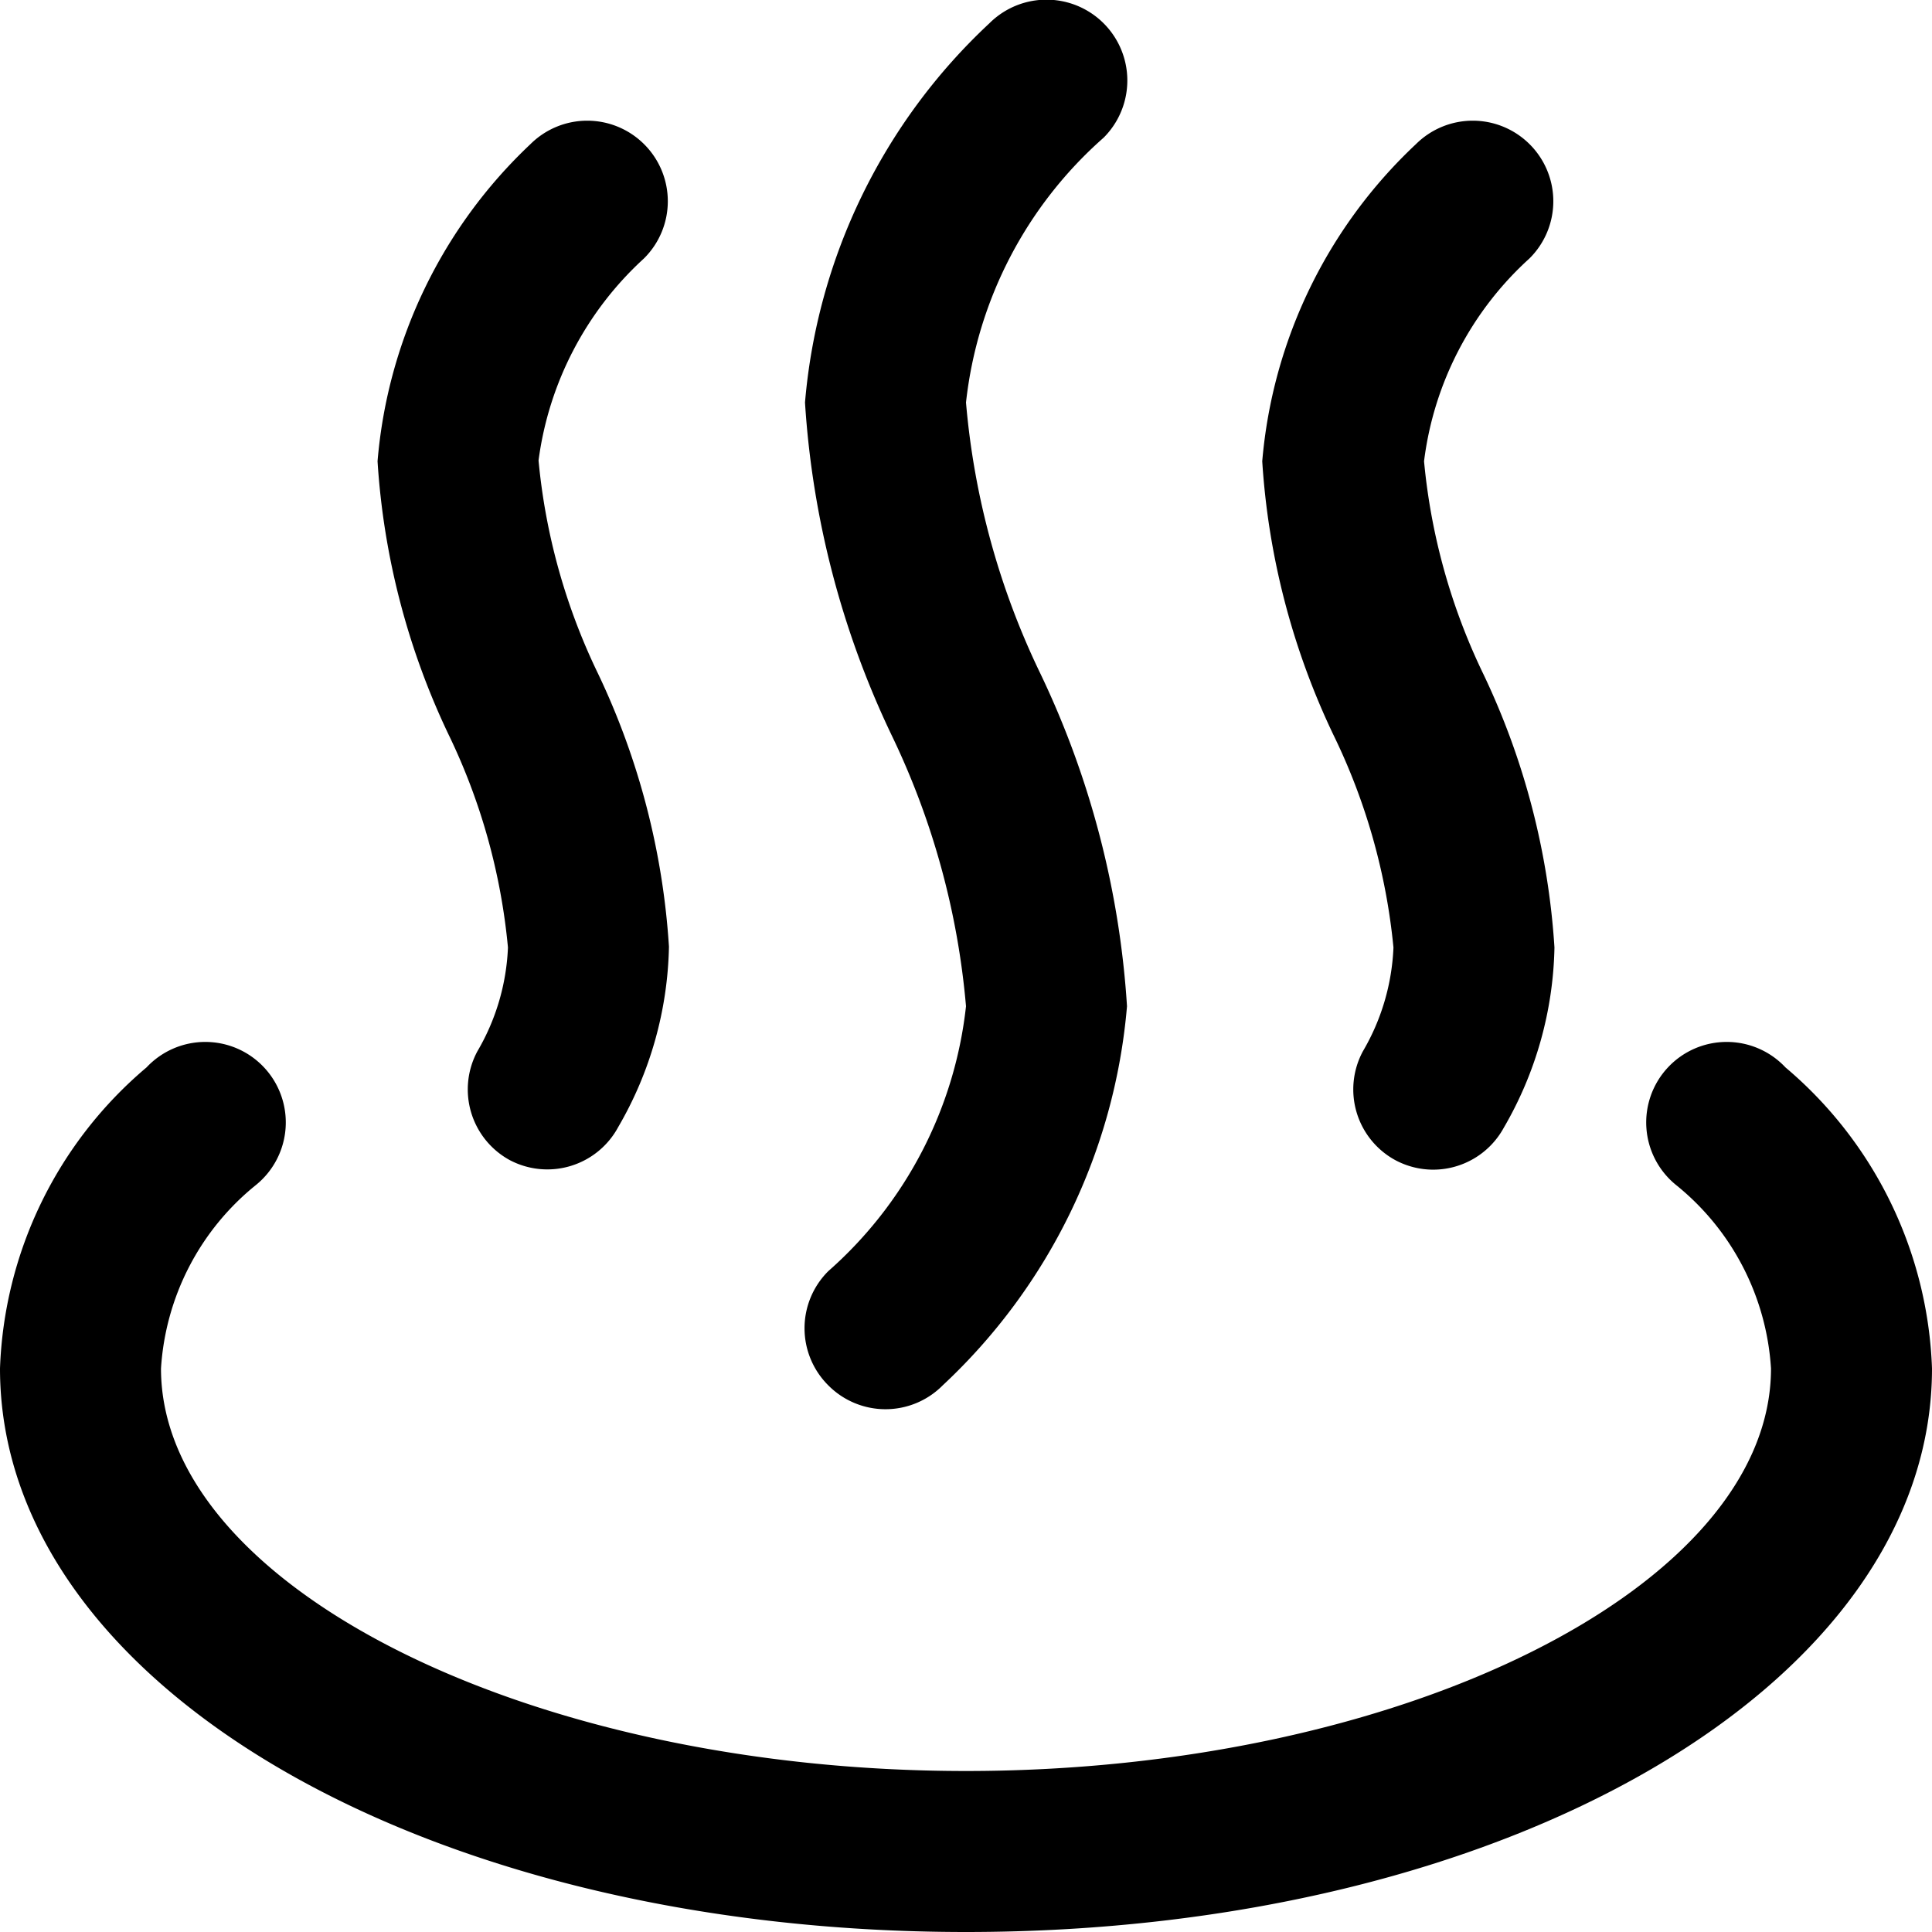 <svg xmlns="http://www.w3.org/2000/svg" viewBox="0 0 24 24"><g><path d="M6.31 11.77a2.77 2.77 0 0 1 -0.38 1.29 1 1 0 0 0 0.4 1.35A1 1 0 0 0 7.68 14a4.62 4.62 0 0 0 0.63 -2.24 9.24 9.24 0 0 0 -0.88 -3.39 7.72 7.72 0 0 1 -0.74 -2.65A4.13 4.13 0 0 1 8 3.21a1 1 0 0 0 0 -1.42 1 1 0 0 0 -1.41 0 6.11 6.11 0 0 0 -1.9 3.94 9.24 9.24 0 0 0 0.88 3.39 7.72 7.72 0 0 1 0.74 2.65Z" fill="#000000" stroke-width="1"></path><path d="M17.31 11.77a2.77 2.77 0 0 1 -0.38 1.29 1 1 0 0 0 0.4 1.35 1 1 0 0 0 0.47 0.12 1 1 0 0 0 0.88 -0.52 4.62 4.62 0 0 0 0.63 -2.24 9.24 9.24 0 0 0 -0.88 -3.39 7.72 7.72 0 0 1 -0.74 -2.65A4.08 4.08 0 0 1 19 3.21a1 1 0 0 0 0 -1.42 1 1 0 0 0 -1.41 0 6.11 6.11 0 0 0 -1.91 3.94 9.24 9.24 0 0 0 0.88 3.39 7.72 7.72 0 0 1 0.75 2.65Z" fill="#000000" stroke-width="1"></path><path d="M10.29 17.21a1 1 0 0 0 1.42 0A7.28 7.28 0 0 0 14 12.5a11.22 11.22 0 0 0 -1.07 -4.12A9.62 9.62 0 0 1 12 5a5.13 5.13 0 0 1 1.71 -3.29A1 1 0 1 0 12.29 0.29 7.28 7.28 0 0 0 10 5a11.22 11.22 0 0 0 1.07 4.12A9.67 9.67 0 0 1 12 12.5a5.13 5.13 0 0 1 -1.71 3.29 1 1 0 0 0 0 1.42Z" fill="#000000" stroke-width="1"></path><path d="M22.18 13.26a1 1 0 1 0 -1.36 1.46A3.18 3.18 0 0 1 22 17c0 2.71 -4.58 5 -10 5S2 19.71 2 17a3.18 3.18 0 0 1 1.18 -2.28 1 1 0 1 0 -1.36 -1.46A5.13 5.13 0 0 0 0 17c0 3.92 5.27 7 12 7s12 -3.08 12 -7a5.13 5.13 0 0 0 -1.82 -3.74Z" fill="#000000" stroke-width="1"></path></g></svg>